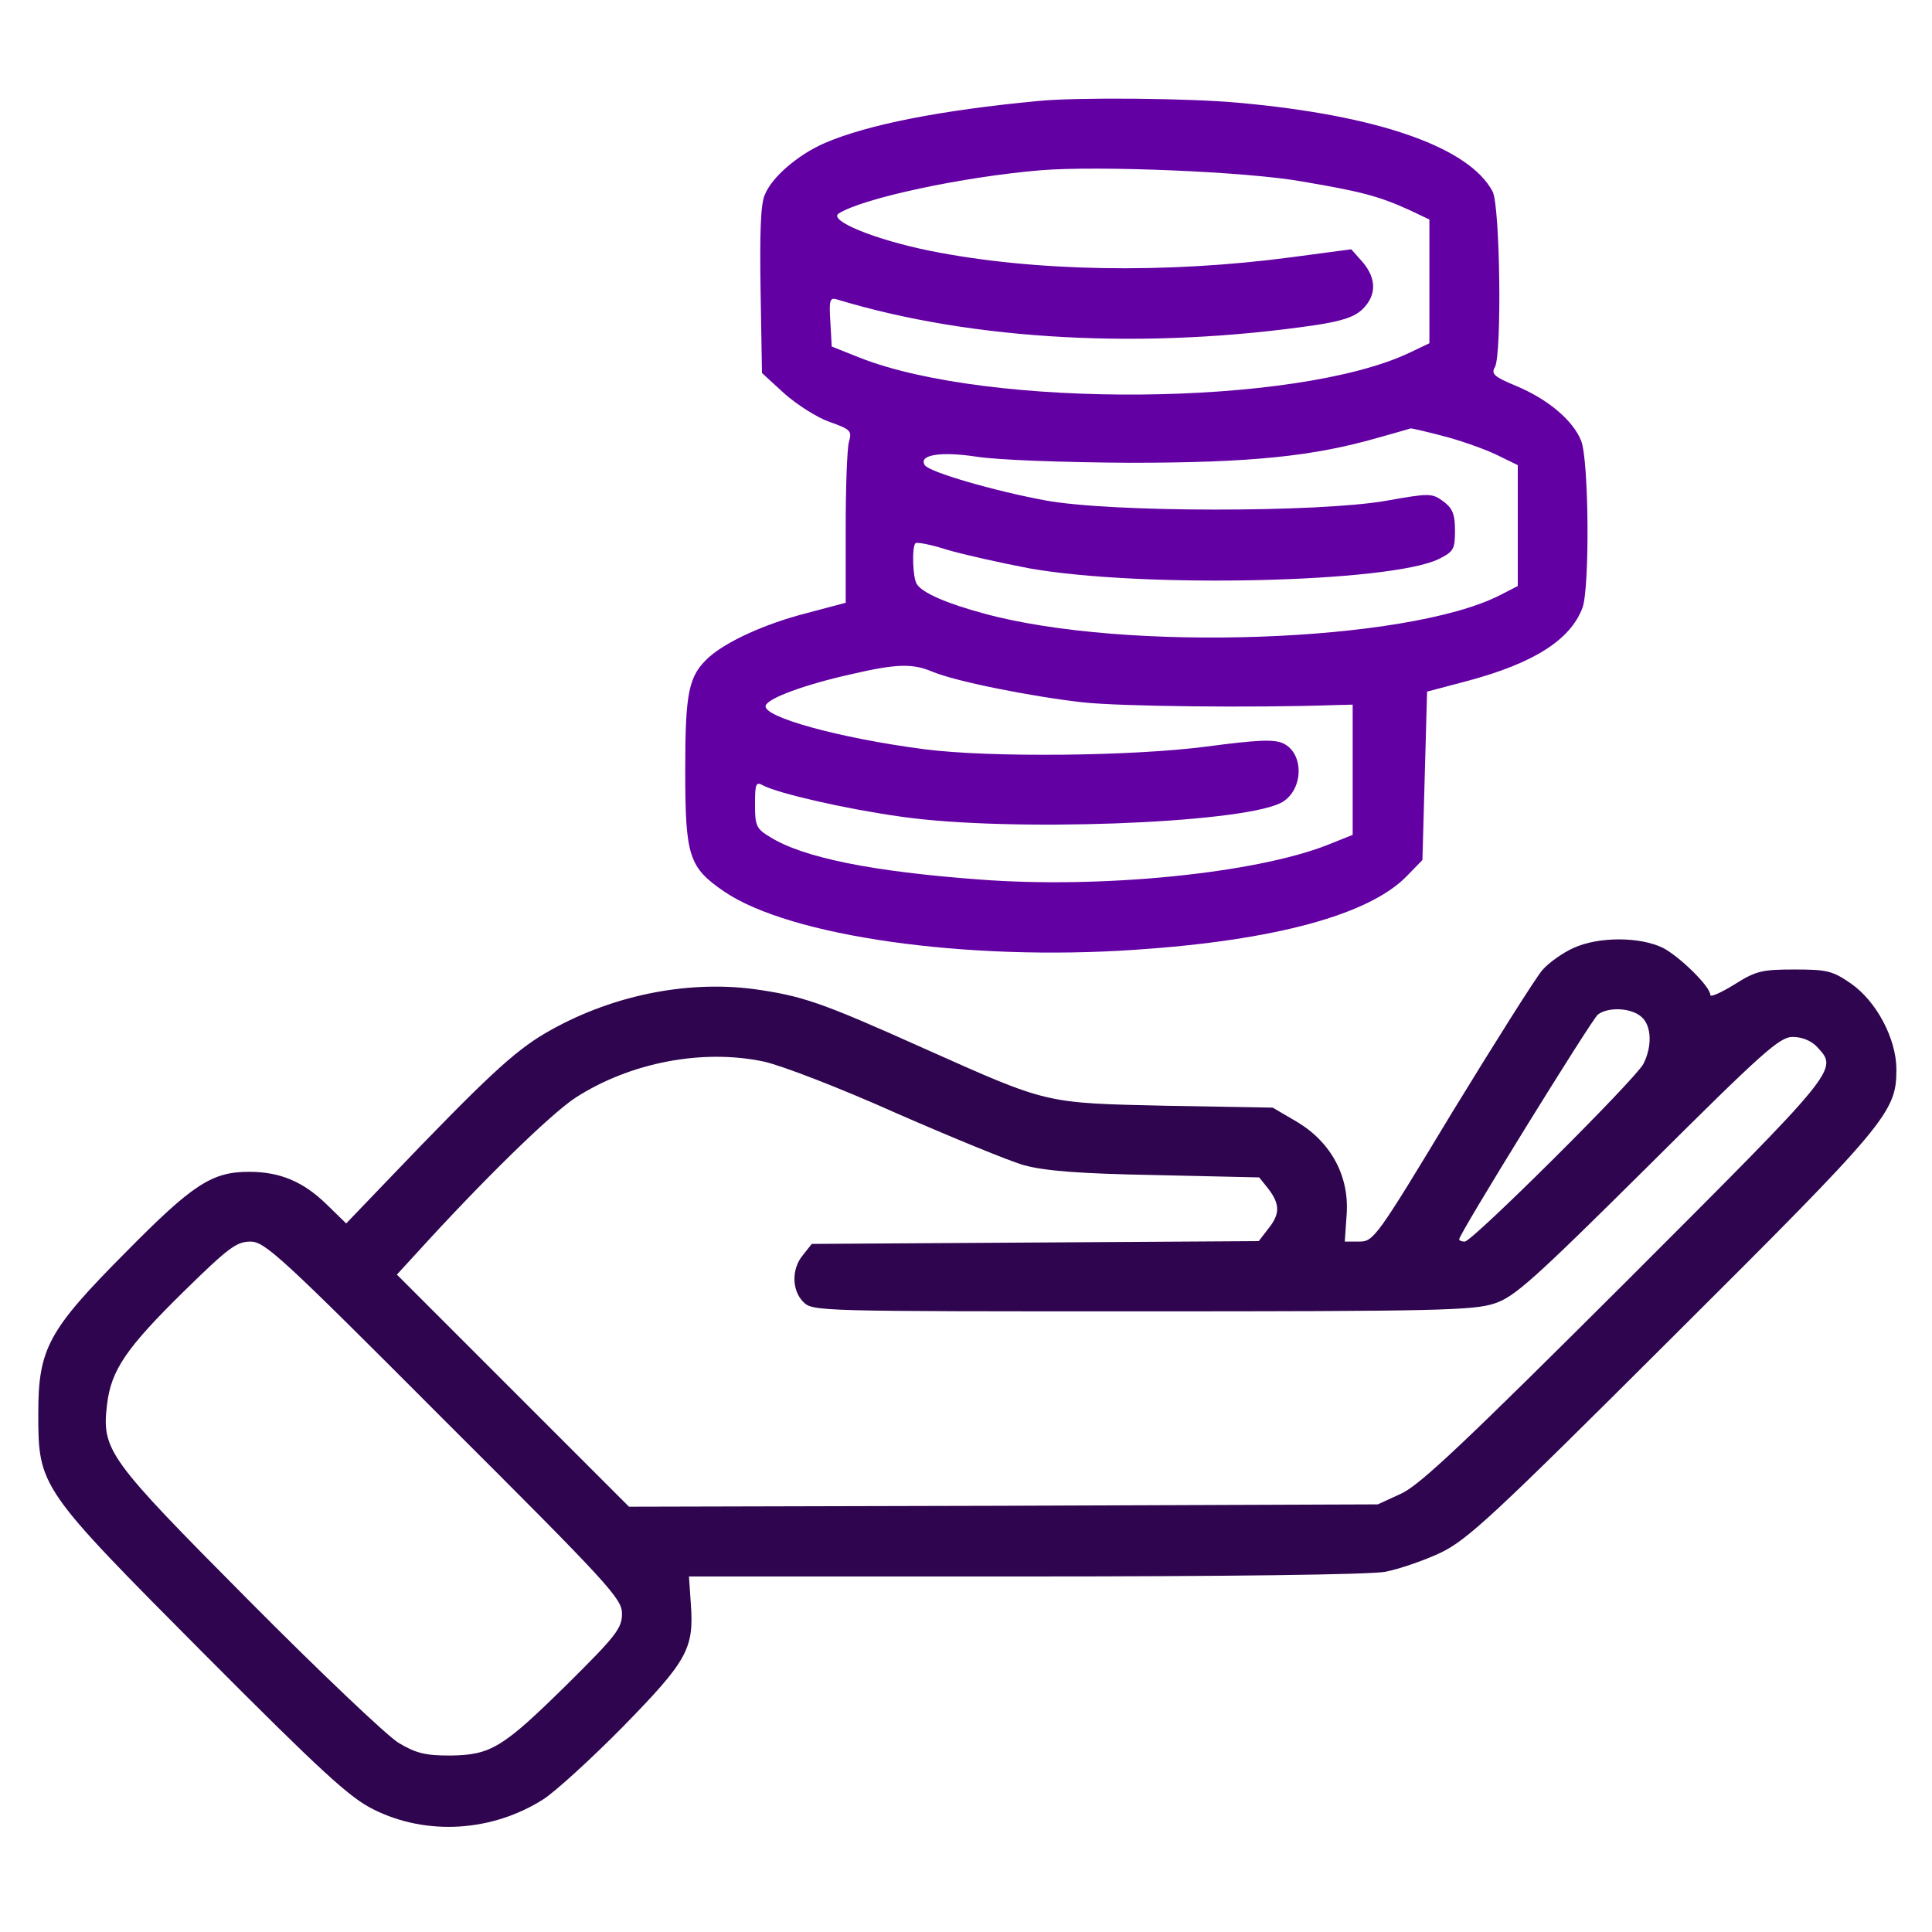 <?xml version="1.0" encoding="UTF-8" standalone="no" ?><!DOCTYPE svg PUBLIC "-//W3C//DTD SVG 1.1//EN" "http://www.w3.org/Graphics/SVG/1.1/DTD/svg11.dtd"><svg xmlns="http://www.w3.org/2000/svg" xmlns:xlink="http://www.w3.org/1999/xlink" version="1.1" width="1080" height="1080" viewBox="0 0 1080 1080" xml:space="preserve"><desc>Created with Fabric.js 5.2.4</desc><defs/><g transform="matrix(1 0 0 1 540 540)" id="d69b4a03-150f-490d-bd8f-efba05f56a6f"><rect style="stroke: none; stroke-width: 1; stroke-dasharray: none; stroke-linecap: butt; stroke-dashoffset: 0; stroke-linejoin: miter; stroke-miterlimit: 4; fill: rgb(255,255,255); fill-rule: nonzero; opacity: 1; visibility: hidden;" vector-effect="non-scaling-stroke" x="-540" y="-540" rx="0" ry="0" width="1080" height="1080"/></g><g transform="matrix(1 0 0 1 540 540)" id="824802bc-32f0-4741-a995-2c61063e4933"/><g transform="matrix(0.26 0 0 -0.26 635.24 293.82)"><path style="stroke: none; stroke-width: 1; stroke-dasharray: none; stroke-linecap: butt; stroke-dashoffset: 0; stroke-linejoin: miter; stroke-miterlimit: 4; fill: rgb(99,0,163); fill-rule: nonzero; opacity: 1;" vector-effect="non-scaling-stroke" transform=" translate(-3369.97, -3949.92)" d="M 3160 4863 C 2949 4843 2791 4812 2699 4772 C 2642 4747 2586 4699 2571 4661 C 2562 4642 2560 4576 2562 4455 L 2565 4278 L 2613 4234 C 2640 4210 2684 4182 2710 4173 C 2755 4157 2759 4154 2752 4130 C 2748 4116 2745 4033 2745 3944 L 2745 3784 L 2662 3762 C 2572 3739 2489 3701 2451 3667 C 2407 3627 2400 3592 2400 3423 C 2400 3238 2408 3215 2484 3163 C 2625 3067 3004 3013 3368 3038 C 3667 3058 3871 3113 3952 3197 L 3985 3231 L 3990 3412 L 3995 3593 L 4082 3616 C 4224 3654 4303 3704 4329 3773 C 4345 3815 4343 4093 4326 4133 C 4308 4177 4254 4222 4187 4250 C 4139 4270 4132 4276 4141 4291 C 4156 4320 4152 4636 4136 4668 C 4086 4763 3891 4832 3590 4859 C 3484 4869 3243 4871 3160 4863 z M 3725 4690 C 3855 4668 3892 4658 3958 4628 L 4000 4608 L 4000 4475 L 4000 4342 L 3958 4322 C 3715 4206 3054 4201 2775 4311 L 2715 4335 L 2712 4388 C 2709 4436 2711 4441 2727 4436 C 3020 4347 3394 4328 3755 4381 C 3814 4390 3840 4399 3857 4416 C 3887 4446 3886 4482 3856 4517 L 3832 4544 L 3704 4527 C 3433 4491 3148 4496 2925 4541 C 2807 4565 2707 4606 2730 4621 C 2782 4654 2997 4700 3165 4714 C 3289 4724 3607 4711 3725 4690 z M 4039 4140 C 4079 4129 4130 4110 4151 4099 L 4190 4080 L 4190 3950 L 4190 3820 L 4151 3800 C 3952 3699 3348 3677 3042 3761 C 2964 3782 2910 3805 2898 3824 C 2889 3837 2887 3904 2895 3912 C 2898 3915 2929 3909 2963 3898 C 2997 3888 3077 3870 3140 3858 C 3383 3815 3915 3827 4020 3878 C 4052 3894 4055 3899 4055 3939 C 4055 3974 4050 3987 4030 4002 C 4005 4020 4001 4020 3905 4003 C 3759 3978 3316 3978 3175 4004 C 3066 4024 2924 4065 2915 4080 C 2901 4102 2949 4110 3027 4098 C 3073 4091 3208 4086 3355 4085 C 3618 4085 3751 4099 3890 4139 C 3926 4149 3957 4158 3960 4159 C 3963 4159 3998 4151 4039 4140 z M 2931 3636 C 2981 3615 3141 3583 3254 3570 C 3336 3561 3622 3558 3795 3564 L 3835 3565 L 3835 3425 L 3835 3285 L 3780 3263 C 3624 3202 3294 3169 3033 3189 C 2802 3206 2654 3236 2583 3280 C 2553 3298 2550 3304 2550 3350 C 2550 3396 2552 3400 2568 3391 C 2601 3374 2743 3341 2865 3324 C 3095 3291 3587 3309 3679 3353 C 3729 3377 3733 3460 3685 3482 C 3665 3491 3628 3489 3522 3475 C 3362 3454 3055 3451 2915 3469 C 2730 3493 2565 3539 2573 3563 C 2578 3579 2657 3608 2755 3630 C 2854 3653 2888 3654 2931 3636 z" stroke-linecap="round"/></g><g transform="matrix(0.26 0 0 -0.26 540.75 773.17)"><path style="stroke: none; stroke-width: 1; stroke-dasharray: none; stroke-linecap: butt; stroke-dashoffset: 0; stroke-linejoin: miter; stroke-miterlimit: 4; fill: rgb(46,5,78); fill-rule: nonzero; opacity: 1;" vector-effect="non-scaling-stroke" transform=" translate(-3002.5, -2085.71)" d="M 4305 3021 C 4283 3011 4253 2990 4239 2974 C 4225 2958 4138 2820 4045 2668 C 3882 2398 3876 2390 3845 2390 L 3814 2390 L 3818 2448 C 3824 2530 3785 2603 3712 2647 L 3659 2678 L 3432 2682 C 3167 2688 3179 2685 2910 2805 C 2685 2906 2648 2918 2543 2933 C 2395 2952 2232 2918 2095 2838 C 2027 2798 1967 2742 1761 2527 L 1667 2429 L 1626 2469 C 1575 2519 1525 2540 1458 2540 C 1378 2540 1337 2513 1193 2367 C 1026 2199 1005 2160 1005 2020 C 1005 1862 1008 1859 1363 1502 C 1615 1249 1675 1194 1726 1169 C 1840 1112 1981 1121 2091 1191 C 2116 1207 2193 1277 2262 1347 C 2401 1489 2415 1515 2408 1611 L 2404 1670 L 3125 1670 C 3567 1670 3868 1674 3901 1680 C 3931 1686 3984 1704 4020 1721 C 4078 1749 4133 1800 4518 2184 C 4981 2645 5000 2668 5000 2760 C 5000 2826 4957 2907 4902 2945 C 4863 2972 4851 2975 4781 2975 C 4711 2975 4698 2972 4652 2943 C 4623 2925 4600 2915 4600 2920 C 4600 2938 4536 3001 4499 3021 C 4449 3046 4359 3046 4305 3021 z M 4452 2873 C 4474 2854 4475 2809 4456 2772 C 4438 2738 4088 2390 4072 2390 C 4065 2390 4060 2392 4060 2395 C 4060 2407 4344 2866 4358 2878 C 4380 2895 4430 2893 4452 2873 z M 4830 2808 C 4875 2759 4878 2763 4418 2303 C 4071 1957 3975 1866 3935 1848 L 3885 1825 L 3080 1822 L 2275 1820 L 2026 2069 L 1776 2319 L 1820 2367 C 1960 2521 2107 2665 2161 2700 C 2278 2775 2433 2805 2565 2777 C 2605 2768 2727 2721 2850 2666 C 2969 2614 3093 2563 3125 2554 C 3170 2542 3242 2536 3408 2533 L 3630 2528 L 3650 2503 C 3675 2470 3675 2449 3649 2417 L 3629 2391 L 3149 2388 L 2668 2385 L 2649 2361 C 2624 2331 2625 2285 2650 2260 C 2670 2240 2683 2240 3378 2240 C 4010 2240 4092 2242 4136 2257 C 4179 2271 4220 2308 4465 2551 C 4714 2799 4749 2830 4777 2830 C 4797 2830 4817 2822 4830 2808 z M 1877 2007 C 2234 1651 2260 1622 2260 1590 C 2260 1559 2248 1543 2143 1439 C 2003 1301 1978 1286 1890 1285 C 1837 1285 1817 1290 1780 1312 C 1755 1327 1611 1464 1459 1617 C 1153 1925 1141 1941 1153 2041 C 1162 2114 1194 2161 1318 2283 C 1413 2376 1431 2390 1461 2390 C 1492 2390 1525 2360 1877 2007 z" stroke-linecap="round"/></g><g transform="matrix(NaN NaN NaN NaN 0 0)"><g style=""/></g><g transform="matrix(NaN NaN NaN NaN 0 0)"><g style=""/></g><g transform="matrix(NaN NaN NaN NaN 0 0)"><g style=""/></g></svg>